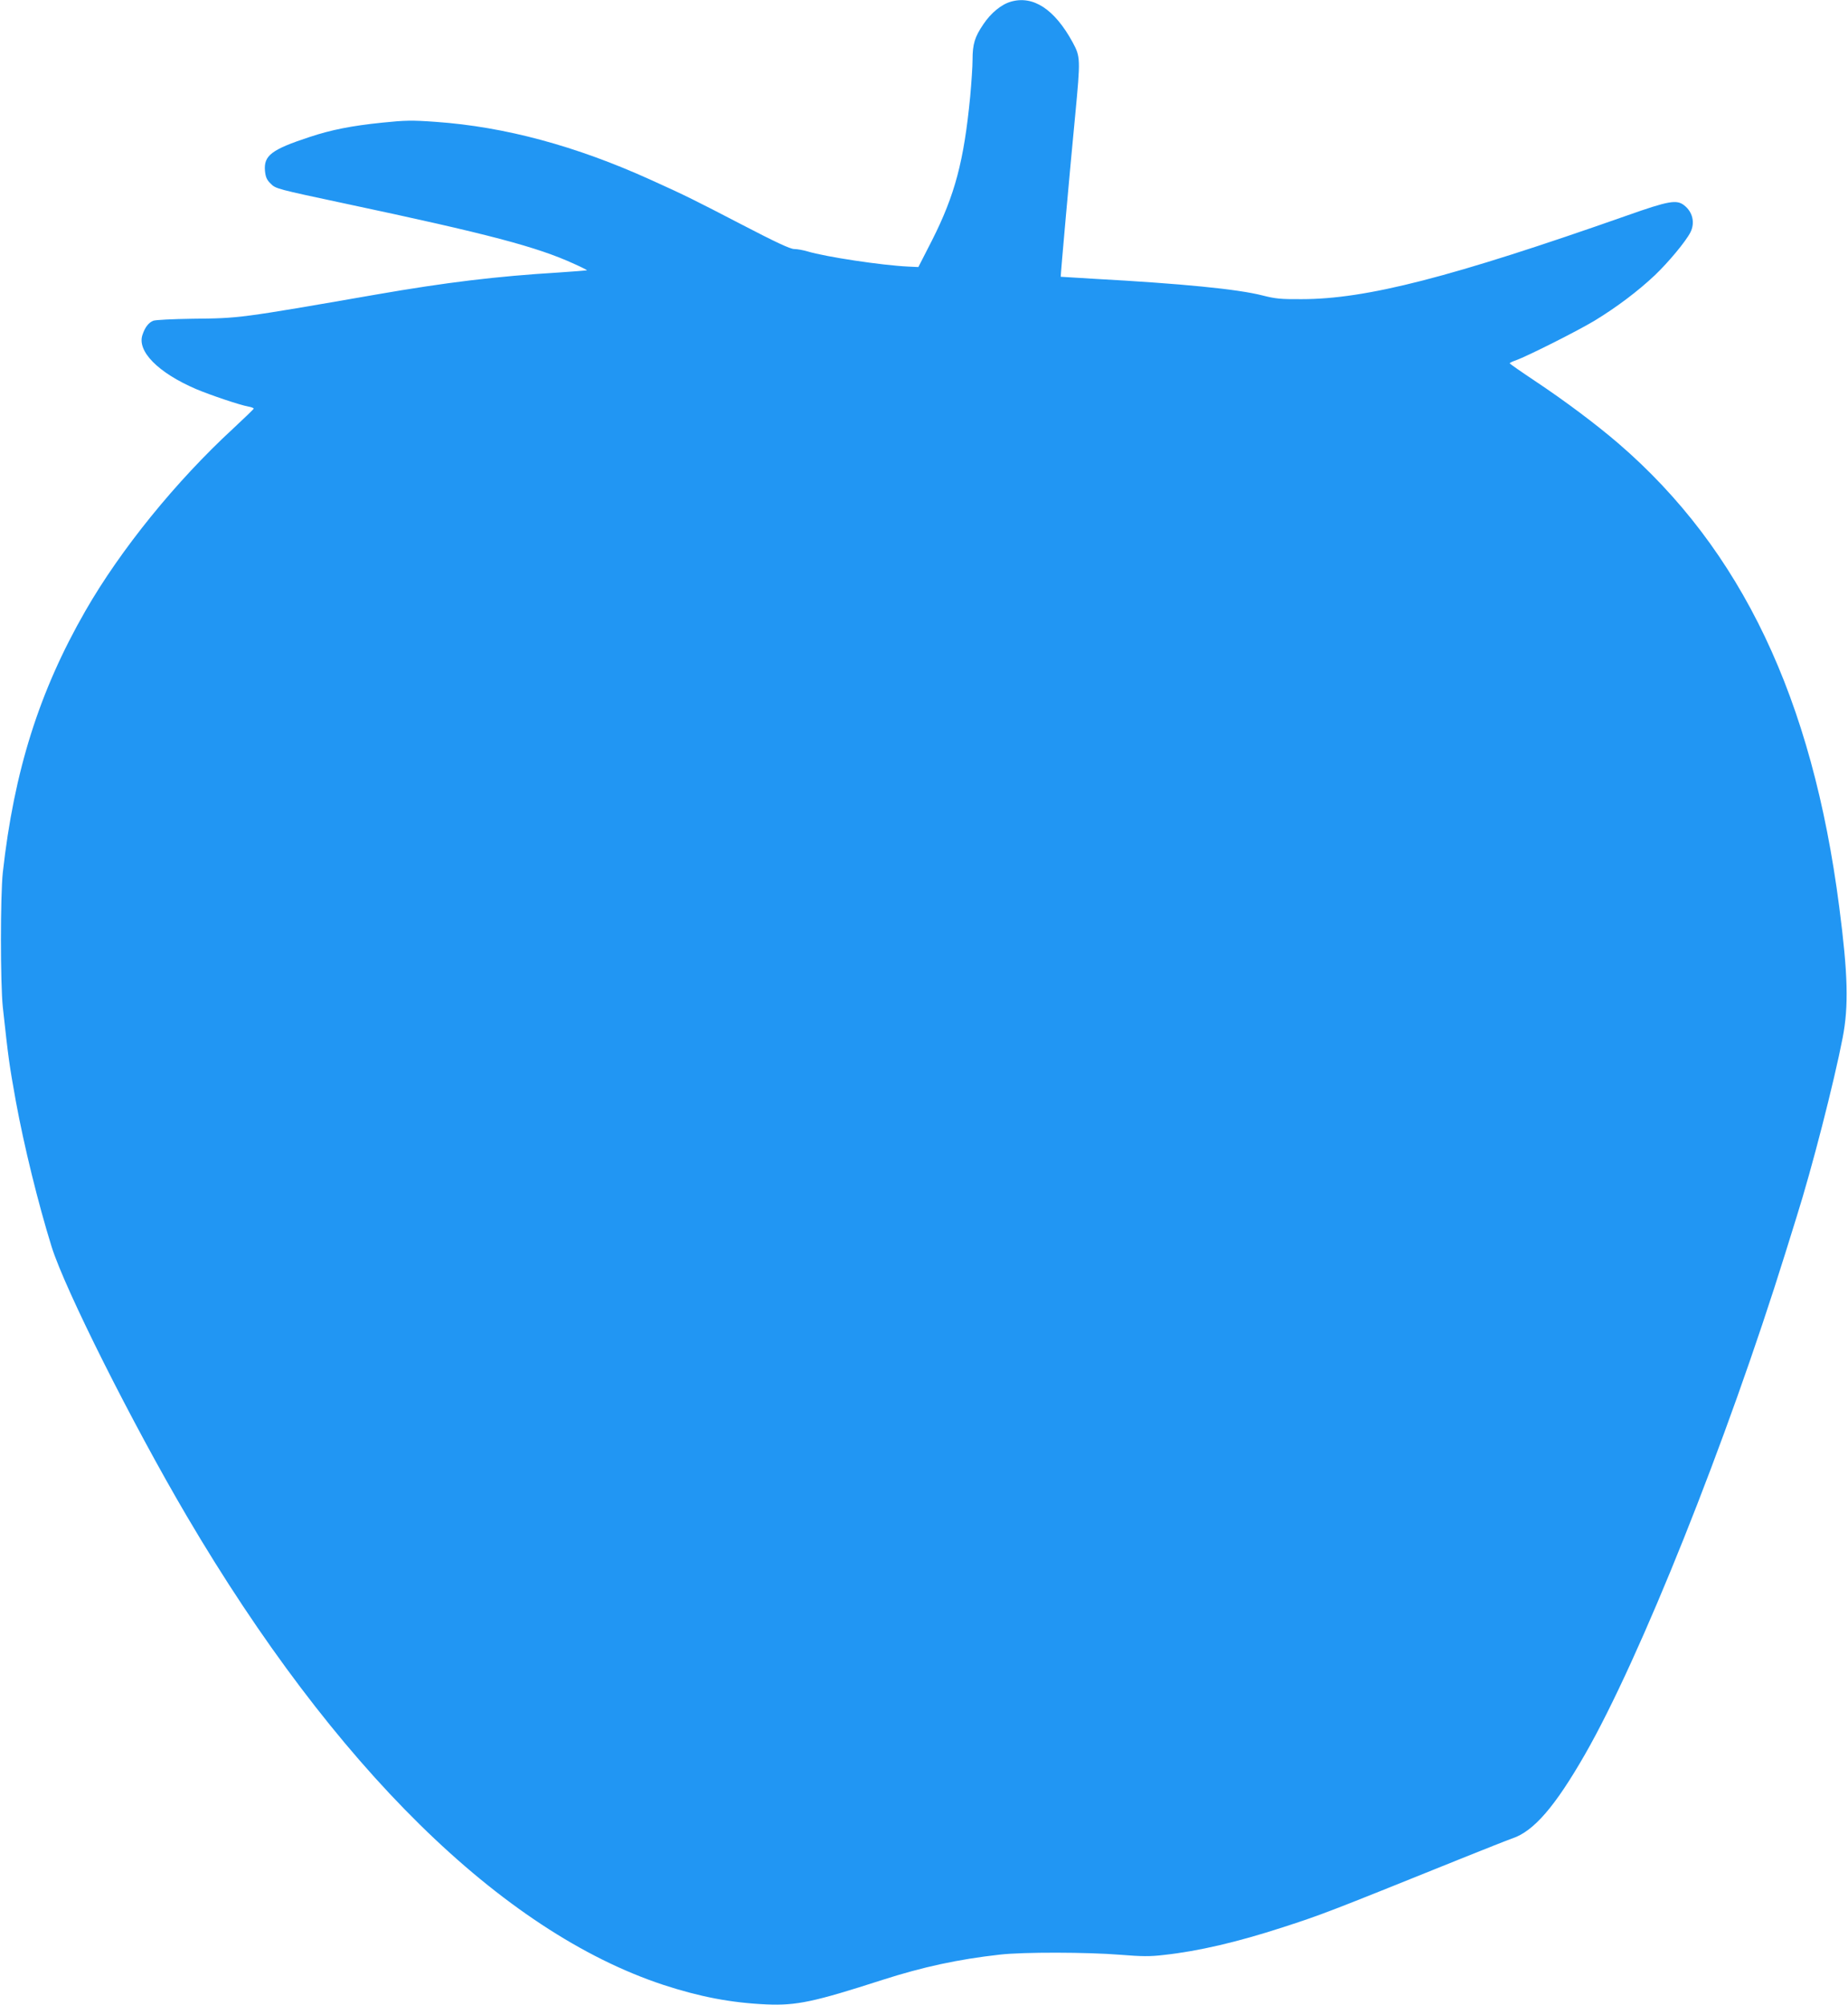 <?xml version="1.0" standalone="no"?>
<!DOCTYPE svg PUBLIC "-//W3C//DTD SVG 20010904//EN"
 "http://www.w3.org/TR/2001/REC-SVG-20010904/DTD/svg10.dtd">
<svg version="1.0" xmlns="http://www.w3.org/2000/svg"
 width="1180pt" height="1280pt" viewBox="0 0 1180 1280"
 preserveAspectRatio="xMidYMid meet">
<g transform="translate(0,1280) scale(0.1,-0.1)"
fill="#2196f3" stroke="none">
<path d="M6454 12789 c-60 -17 -127 -72 -175 -144 -55 -81 -69 -126 -69 -228
0 -41 -7 -145 -15 -233 -40 -412 -97 -628 -244 -919 l-87 -170 -64 3 c-170 8
-528 62 -644 97 -27 8 -65 15 -84 15 -26 0 -116 42 -341 159 -299 155 -348
180 -576 283 -479 217 -933 339 -1373 370 -152 11 -195 10 -341 -5 -196 -20
-327 -46 -465 -92 -243 -80 -293 -118 -284 -217 4 -39 12 -57 36 -80 32 -33
36 -34 477 -128 913 -194 1225 -276 1464 -386 45 -20 80 -38 79 -40 -2 -1 -84
-7 -183 -14 -395 -24 -717 -63 -1160 -140 -880 -153 -876 -152 -1175 -155
-129 -2 -236 -7 -252 -13 -29 -12 -52 -41 -68 -89 -37 -105 100 -243 342 -347
90 -38 279 -102 335 -112 18 -3 33 -9 33 -13 0 -3 -59 -60 -130 -126 -367
-338 -720 -774 -944 -1164 -296 -515 -456 -1024 -528 -1671 -16 -150 -16 -707
0 -860 36 -329 40 -360 83 -600 53 -288 142 -651 229 -931 86 -273 513 -1124
863 -1719 941 -1600 2010 -2651 3042 -2992 232 -76 433 -115 660 -125 190 -8
301 15 741 157 256 82 480 131 749 161 147 17 560 16 768 -1 138 -11 190 -12
280 -1 220 24 468 82 757 176 253 82 284 94 1135 437 154 62 303 121 332 131
137 46 273 204 464 537 351 612 905 1998 1279 3200 28 91 60 192 70 225 100
316 241 866 296 1150 39 202 34 404 -22 835 -172 1332 -624 2281 -1409 2958
-142 122 -340 271 -537 402 -87 58 -157 107 -158 110 0 4 17 12 38 19 73 26
399 190 506 255 141 86 276 188 383 289 86 82 197 215 227 274 30 60 15 129
-40 172 -48 38 -99 29 -365 -65 -1121 -394 -1663 -534 -2079 -534 -133 -1
-168 3 -250 24 -157 40 -510 75 -1075 106 -115 7 -211 13 -212 13 -2 2 59 688
92 1027 35 367 34 377 -16 470 -115 211 -252 301 -395 259z"/>
</g>
</svg>
